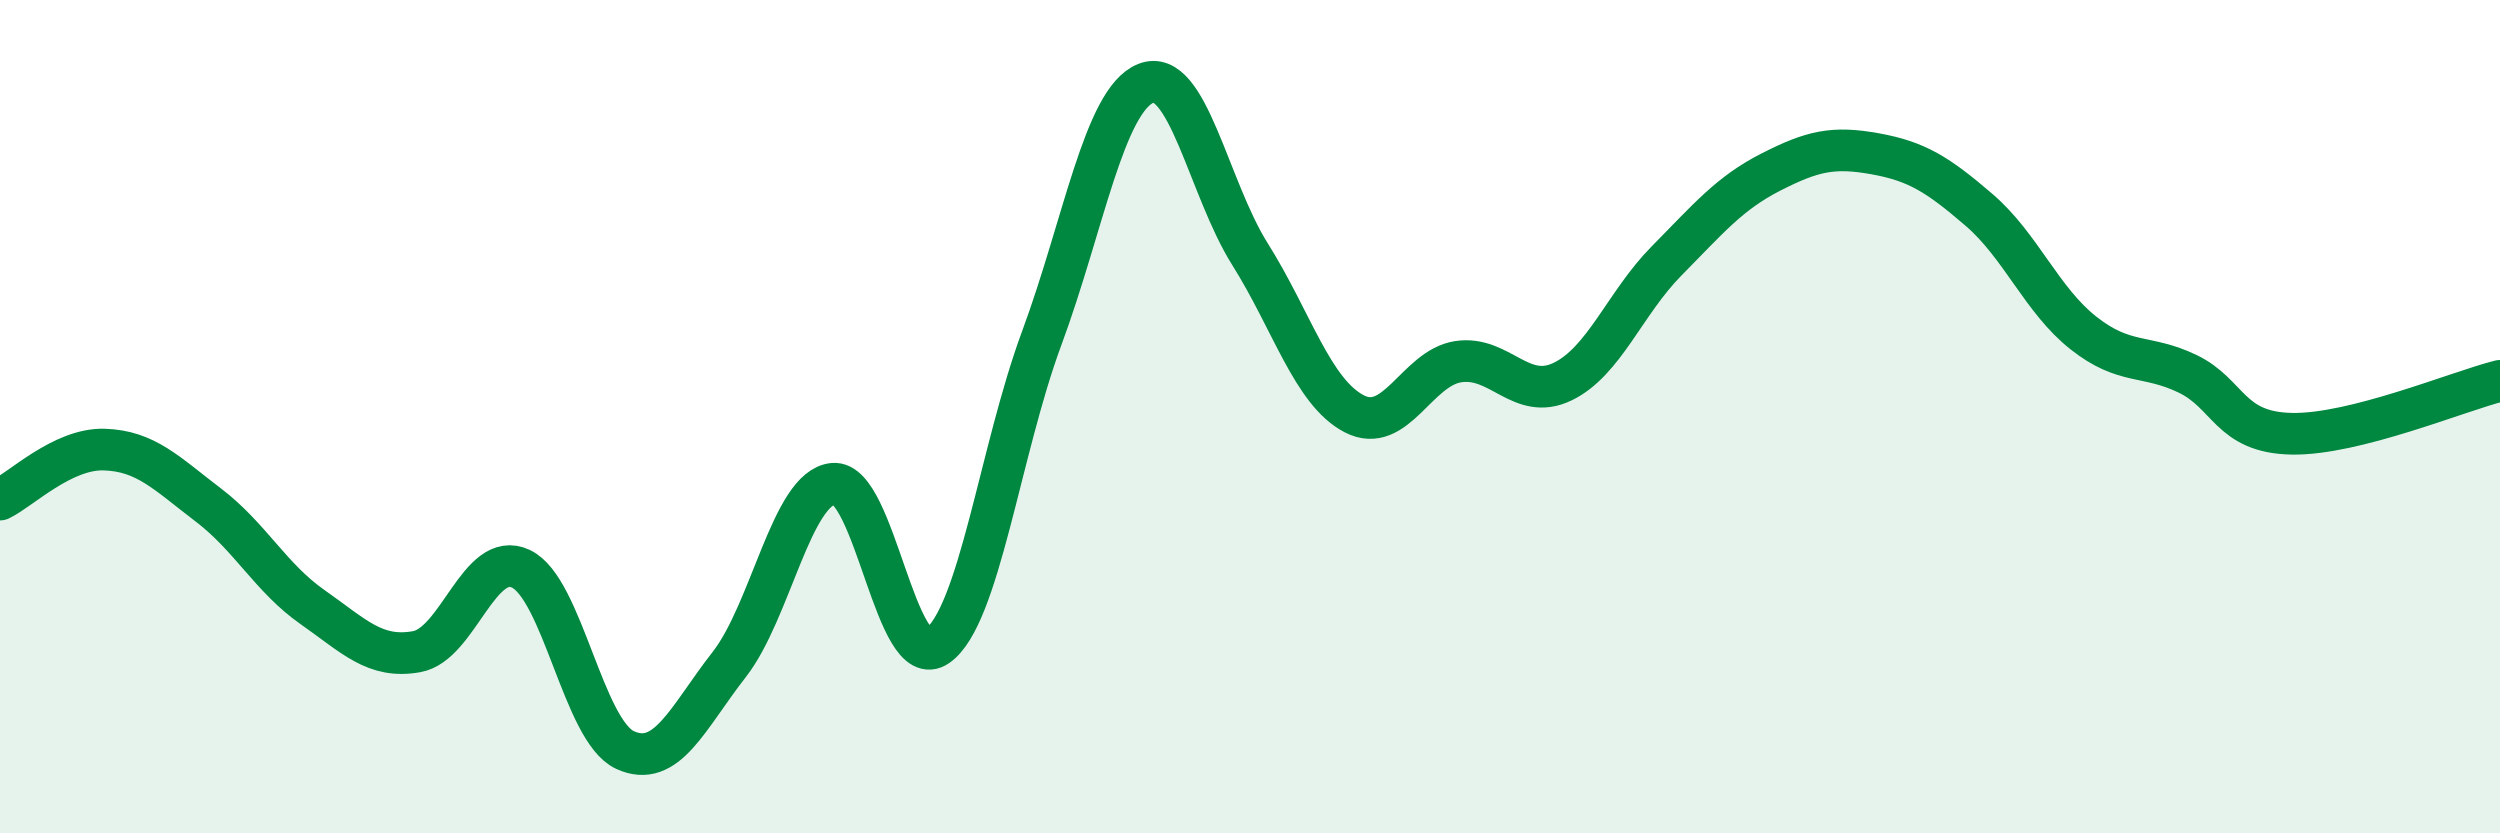 
    <svg width="60" height="20" viewBox="0 0 60 20" xmlns="http://www.w3.org/2000/svg">
      <path
        d="M 0,11.99 C 0.5,11.75 1.5,10.76 2.5,10.79 C 3.5,10.82 4,11.36 5,12.12 C 6,12.88 6.5,13.87 7.5,14.57 C 8.5,15.27 9,15.82 10,15.64 C 11,15.46 11.5,13.18 12.5,13.65 C 13.5,14.12 14,17.54 15,18 C 16,18.46 16.5,17.23 17.5,15.95 C 18.5,14.67 19,11.7 20,11.61 C 21,11.52 21.5,16.2 22.5,15.5 C 23.5,14.8 24,10.82 25,8.12 C 26,5.42 26.5,2.4 27.5,2 C 28.5,1.6 29,4.51 30,6.1 C 31,7.69 31.5,9.41 32.5,9.93 C 33.5,10.45 34,8.83 35,8.68 C 36,8.53 36.5,9.64 37.5,9.16 C 38.5,8.68 39,7.27 40,6.26 C 41,5.25 41.5,4.64 42.5,4.13 C 43.5,3.62 44,3.51 45,3.69 C 46,3.87 46.5,4.18 47.5,5.04 C 48.5,5.9 49,7.2 50,7.99 C 51,8.78 51.5,8.49 52.5,8.97 C 53.5,9.45 53.5,10.38 55,10.41 C 56.5,10.44 59,9.39 60,9.14L60 20L0 20Z"
        fill="#008740"
        opacity="0.1"
        stroke-linecap="round"
        stroke-linejoin="round"
      />
      <path
        d="M 0,11.99 C 0.5,11.75 1.5,10.76 2.5,10.79 C 3.5,10.82 4,11.36 5,12.12 C 6,12.88 6.5,13.87 7.5,14.57 C 8.5,15.27 9,15.82 10,15.64 C 11,15.46 11.5,13.18 12.5,13.65 C 13.5,14.12 14,17.54 15,18 C 16,18.46 16.5,17.23 17.5,15.95 C 18.5,14.67 19,11.7 20,11.61 C 21,11.52 21.5,16.2 22.5,15.5 C 23.5,14.8 24,10.82 25,8.12 C 26,5.42 26.5,2.4 27.5,2 C 28.5,1.6 29,4.51 30,6.1 C 31,7.69 31.5,9.41 32.5,9.93 C 33.5,10.45 34,8.83 35,8.68 C 36,8.53 36.5,9.64 37.5,9.16 C 38.5,8.68 39,7.27 40,6.26 C 41,5.25 41.5,4.64 42.5,4.13 C 43.5,3.62 44,3.51 45,3.69 C 46,3.87 46.5,4.18 47.5,5.04 C 48.5,5.9 49,7.2 50,7.99 C 51,8.78 51.5,8.49 52.5,8.97 C 53.5,9.45 53.5,10.38 55,10.41 C 56.5,10.44 59,9.39 60,9.14"
        stroke="#008740"
        stroke-width="1"
        fill="none"
        stroke-linecap="round"
        stroke-linejoin="round"
      />
    </svg>
  